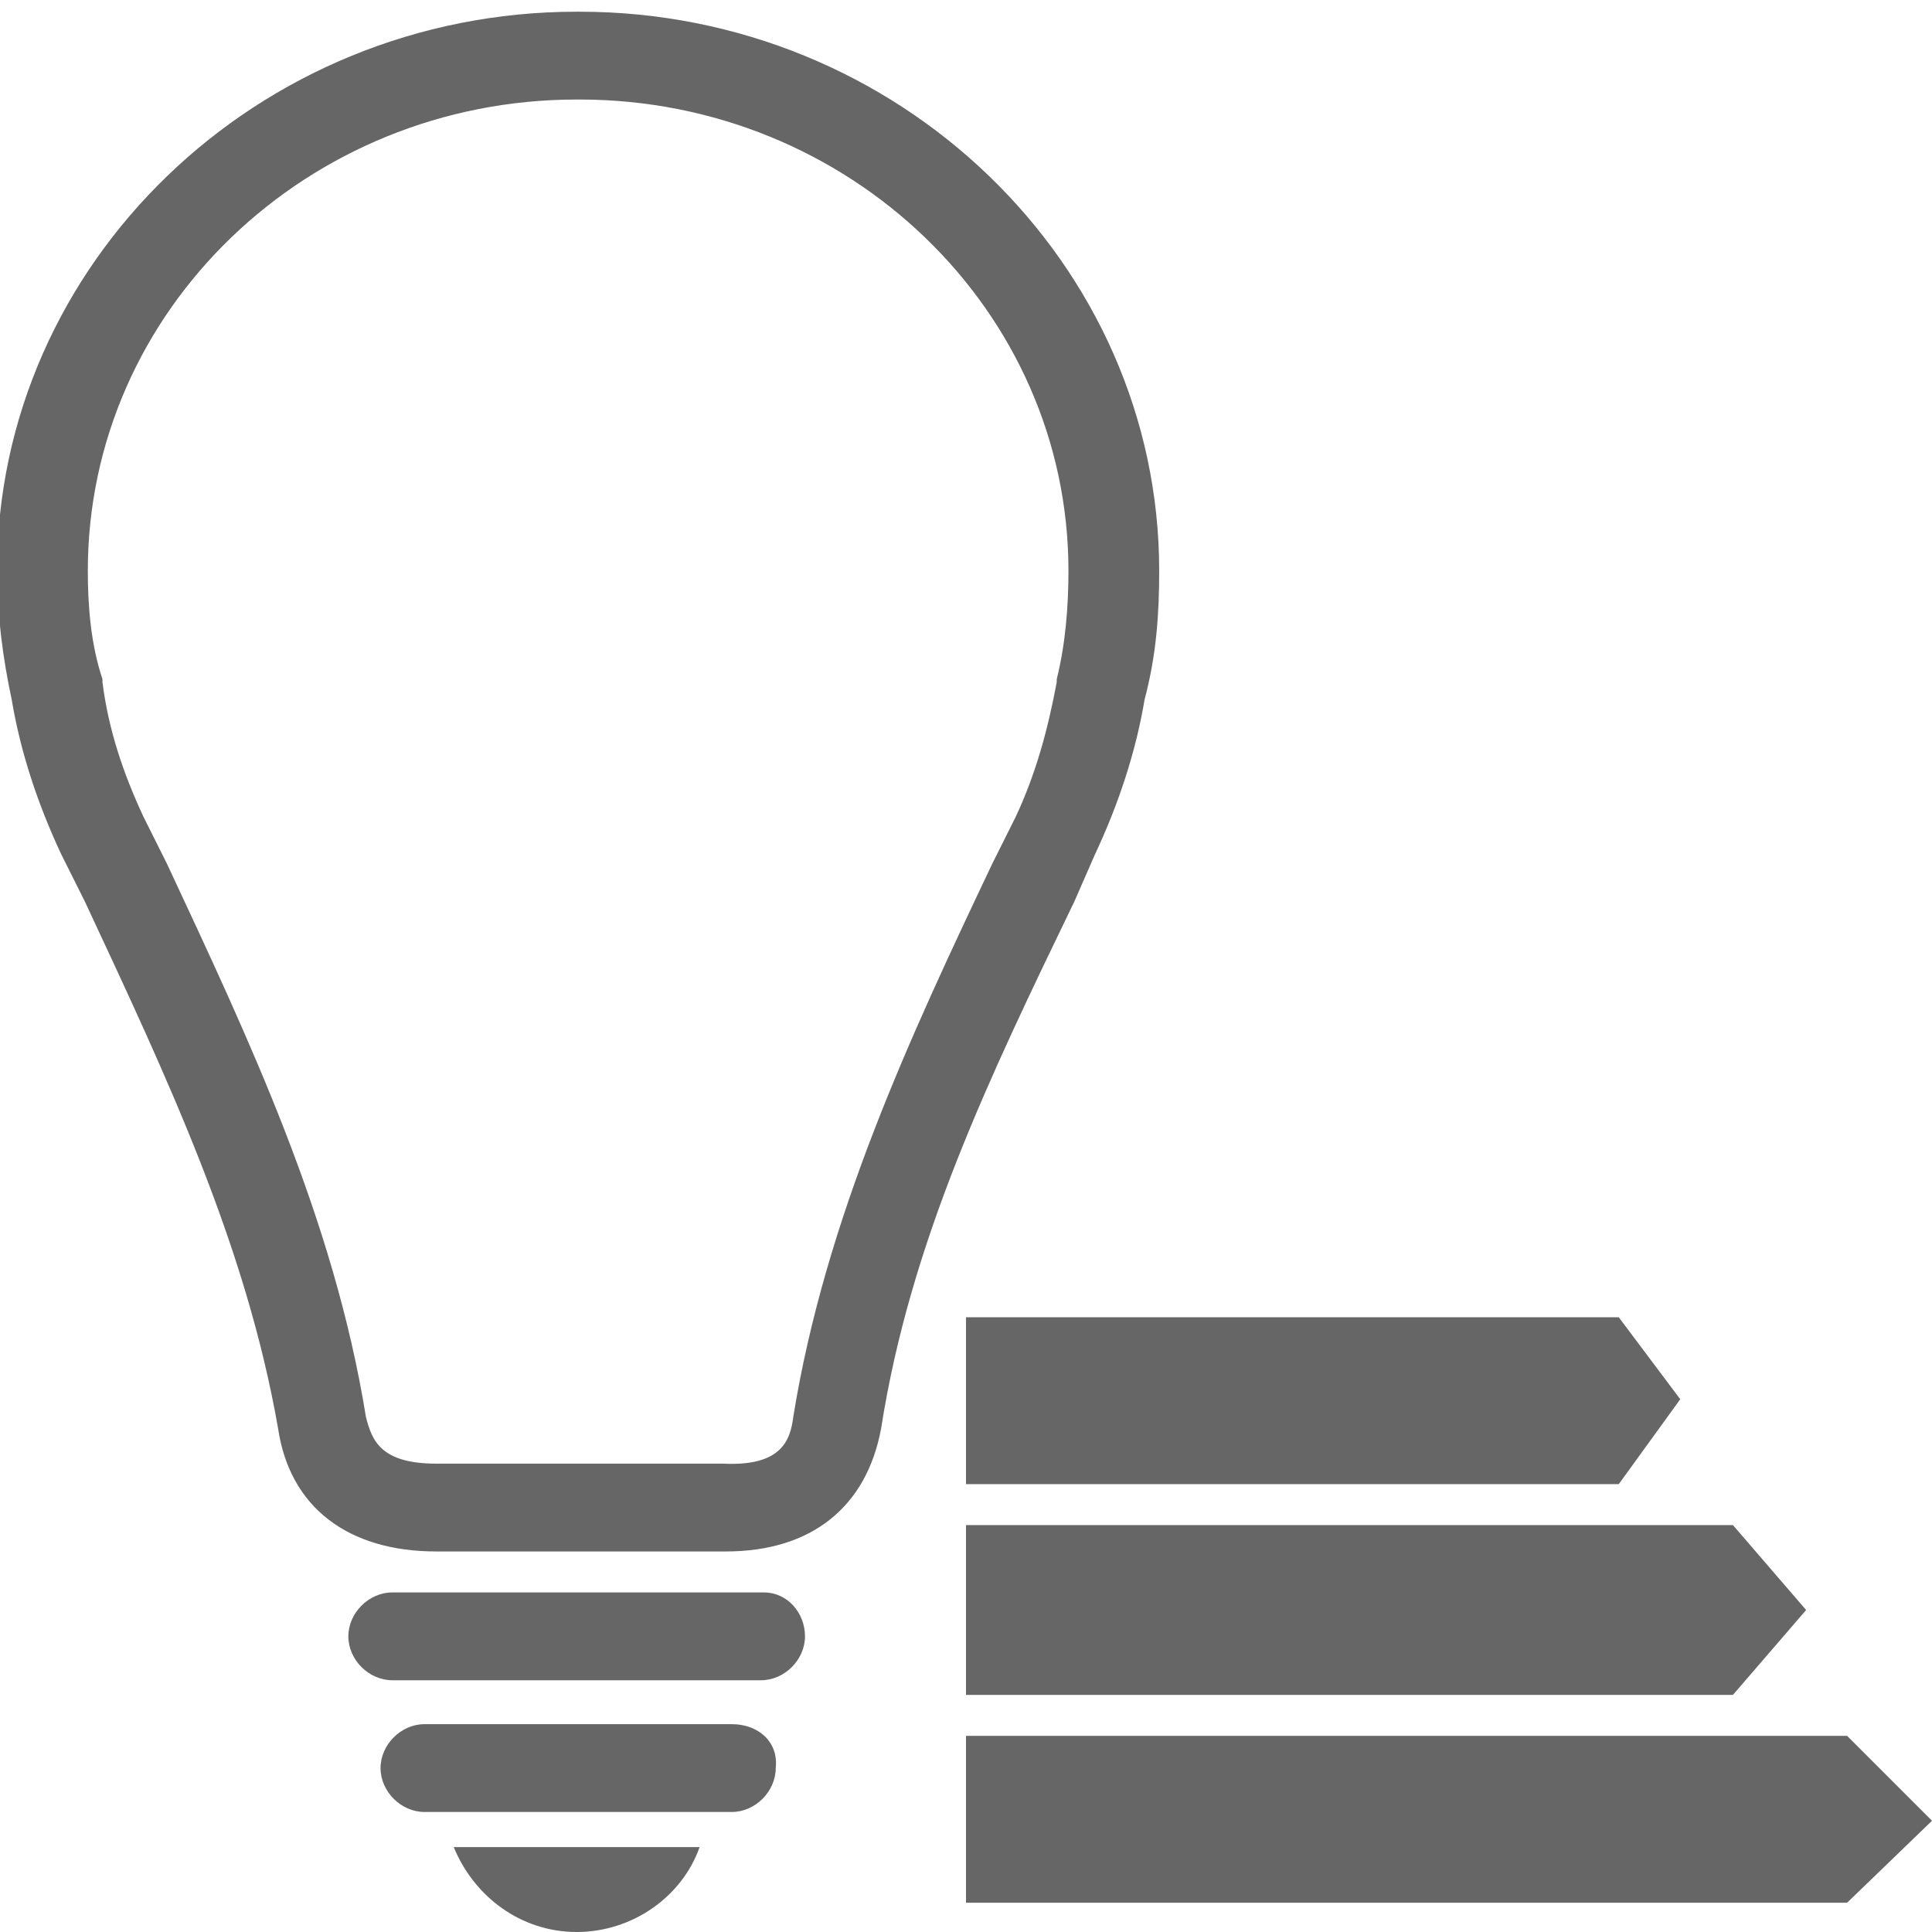 <?xml version="1.0" encoding="utf-8"?>
<!-- Generator: Adobe Illustrator 22.0.1, SVG Export Plug-In . SVG Version: 6.00 Build 0)  -->
<svg version="1.1" id="Layer_1" xmlns="http://www.w3.org/2000/svg" xmlns:xlink="http://www.w3.org/1999/xlink" x="0px" y="0px"
	 viewBox="0 0 66 66" width="66" height="66" style="enable-background:new 0 0 66 66;" xml:space="preserve">
<style type="text/css">
	.st0{fill:#666666;}
</style>
<g>
	<path class="st0" d="M15.5,63.1c0.7,1.7,2.3,2.9,4.2,2.9c1.9,0,3.6-1.2,4.2-2.9H15.5z"/>
	<g>
		<path class="st0" d="M37.4,29.2c0.8-1.7,1.4-3.5,1.7-5.3c0.4-1.5,0.5-2.9,0.5-4.4C39.6,9,30.7,0.4,19.8,0.4h-0.1
			C8.8,0.4-0.1,9-0.1,19.5c0,1.5,0.2,3,0.5,4.4c0.3,1.8,0.9,3.6,1.7,5.3l0.8,1.6c2.8,6,5.5,11.7,6.6,18c0.4,2.7,2.4,4.2,5.4,4.2
			c1.6,0,8.1,0,9.7,0c0.1,0,0.1,0,0.2,0c2.9,0,4.8-1.5,5.3-4.2c1-6.4,3.7-12,6.6-18L37.4,29.2z M36.1,23.2l0,0.1
			c-0.3,1.6-0.7,3.1-1.4,4.6l-0.8,1.6c-2.8,5.9-5.7,12.1-6.8,18.9c-0.1,0.8-0.4,1.7-2.4,1.6c-0.8,0-2.9,0-4.9,0c-2.1,0-4.1,0-4.9,0
			c-1.9,0-2.2-0.8-2.4-1.6c-1.1-6.8-4-12.9-6.8-18.9l-0.8-1.6c-0.7-1.5-1.2-3-1.4-4.6l0-0.1C3.1,22,3,20.7,3,19.5
			c0-8.9,7.5-16.1,16.7-16.1h0.1c9.2,0,16.7,7.2,16.7,16.1C36.5,20.7,36.4,22,36.1,23.2z"/>
		<path class="st0" d="M25,58.9H14.5c-0.8,0-1.5,0.7-1.5,1.5c0,0.8,0.7,1.5,1.5,1.5H25c0.8,0,1.5-0.7,1.5-1.5
			C26.6,59.5,25.9,58.9,25,58.9z"/>
		<path class="st0" d="M26.1,54.4H13.4c-0.8,0-1.5,0.7-1.5,1.5s0.7,1.5,1.5,1.5h12.6c0.8,0,1.5-0.7,1.5-1.5S26.9,54.4,26.1,54.4z"/>
	</g>
</g>
<polygon class="st0" points="63.1,65 33,65 33,59.3 63.1,59.3 66,62.2 "/>
<polygon class="st0" points="59.2,57.9 33,57.9 33,52.1 59.2,52.1 61.7,55 "/>
<polygon class="st0" points="55.3,50.7 33,50.7 33,45 55.3,45 57.4,47.8 "/>
</svg>
